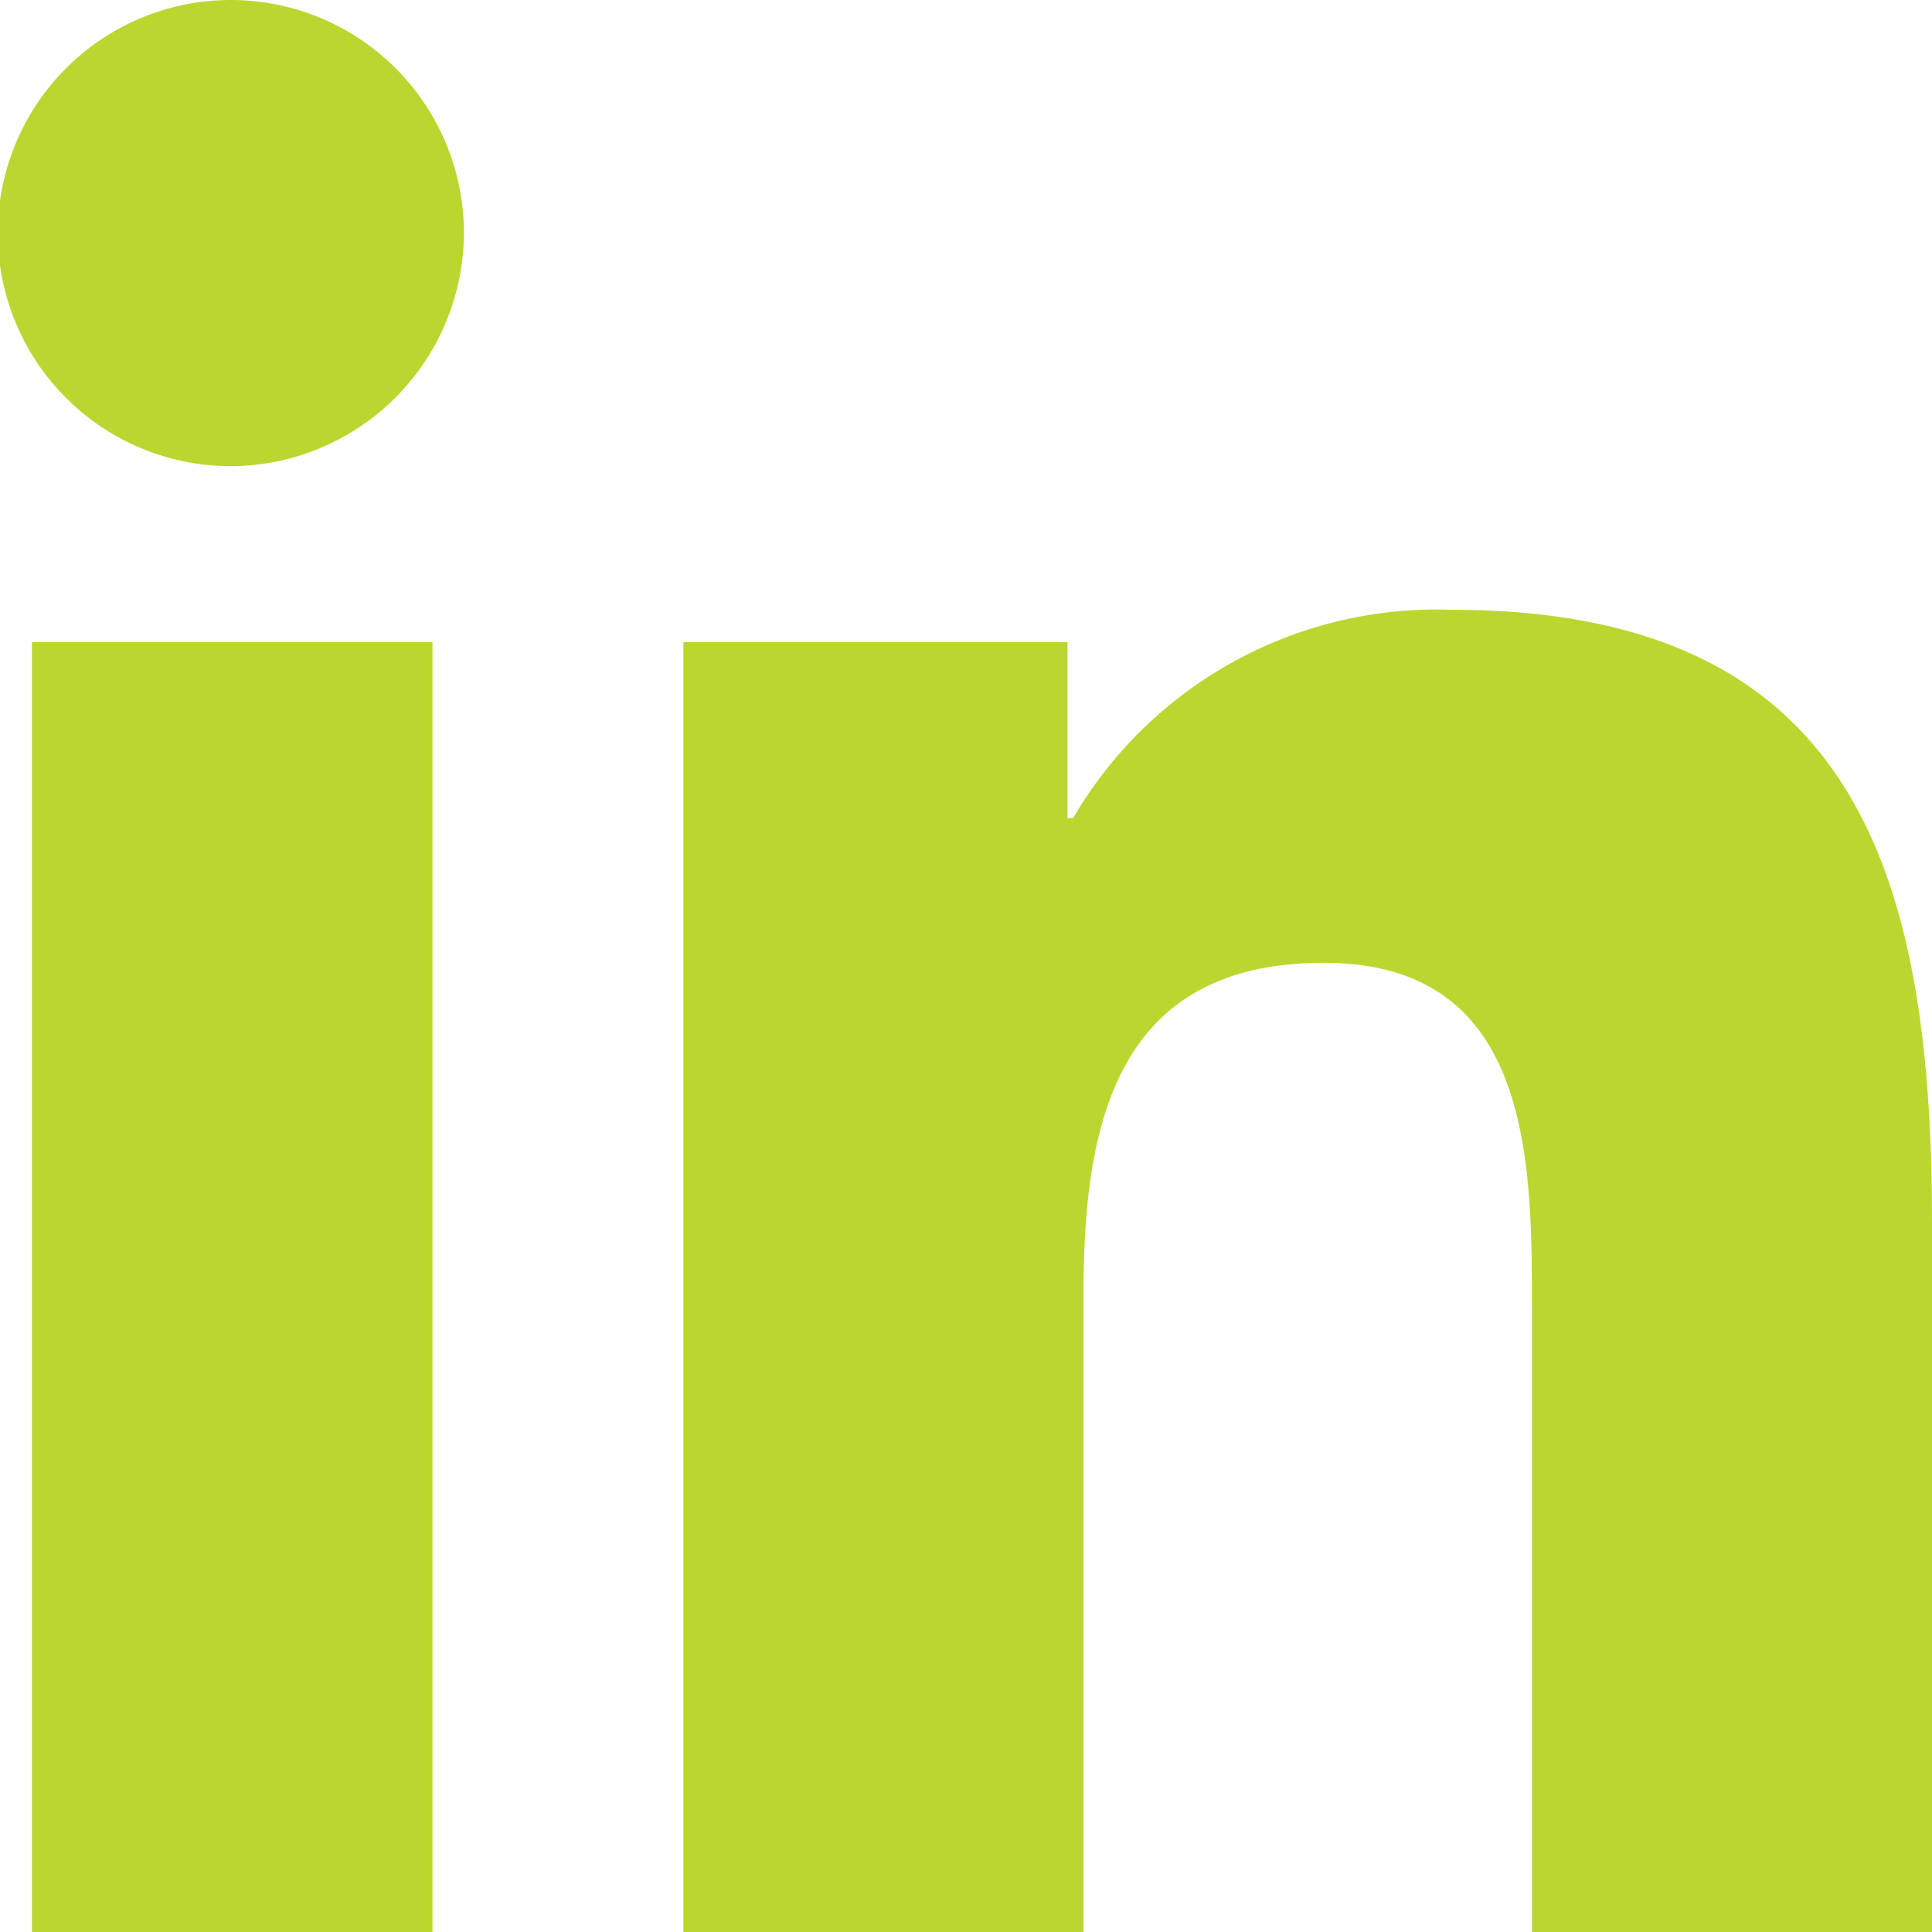 <svg xmlns="http://www.w3.org/2000/svg" width="34.515" height="34.515" viewBox="0 0 34.515 34.515"><path d="M7.726,34.515H.57V11.472H7.726ZM4.144,8.328A4.164,4.164,0,1,1,8.288,4.145,4.179,4.179,0,0,1,4.144,8.328ZM34.508,34.515h-7.14V23.3c0-2.673-.054-6.1-3.72-6.1-3.72,0-4.291,2.9-4.291,5.909v11.41H12.208V11.472h6.863v3.143h.1a7.519,7.519,0,0,1,6.771-3.721c7.242,0,8.573,4.769,8.573,10.963V34.515Z" transform="translate(0 0)" fill="#bcd630"/></svg>